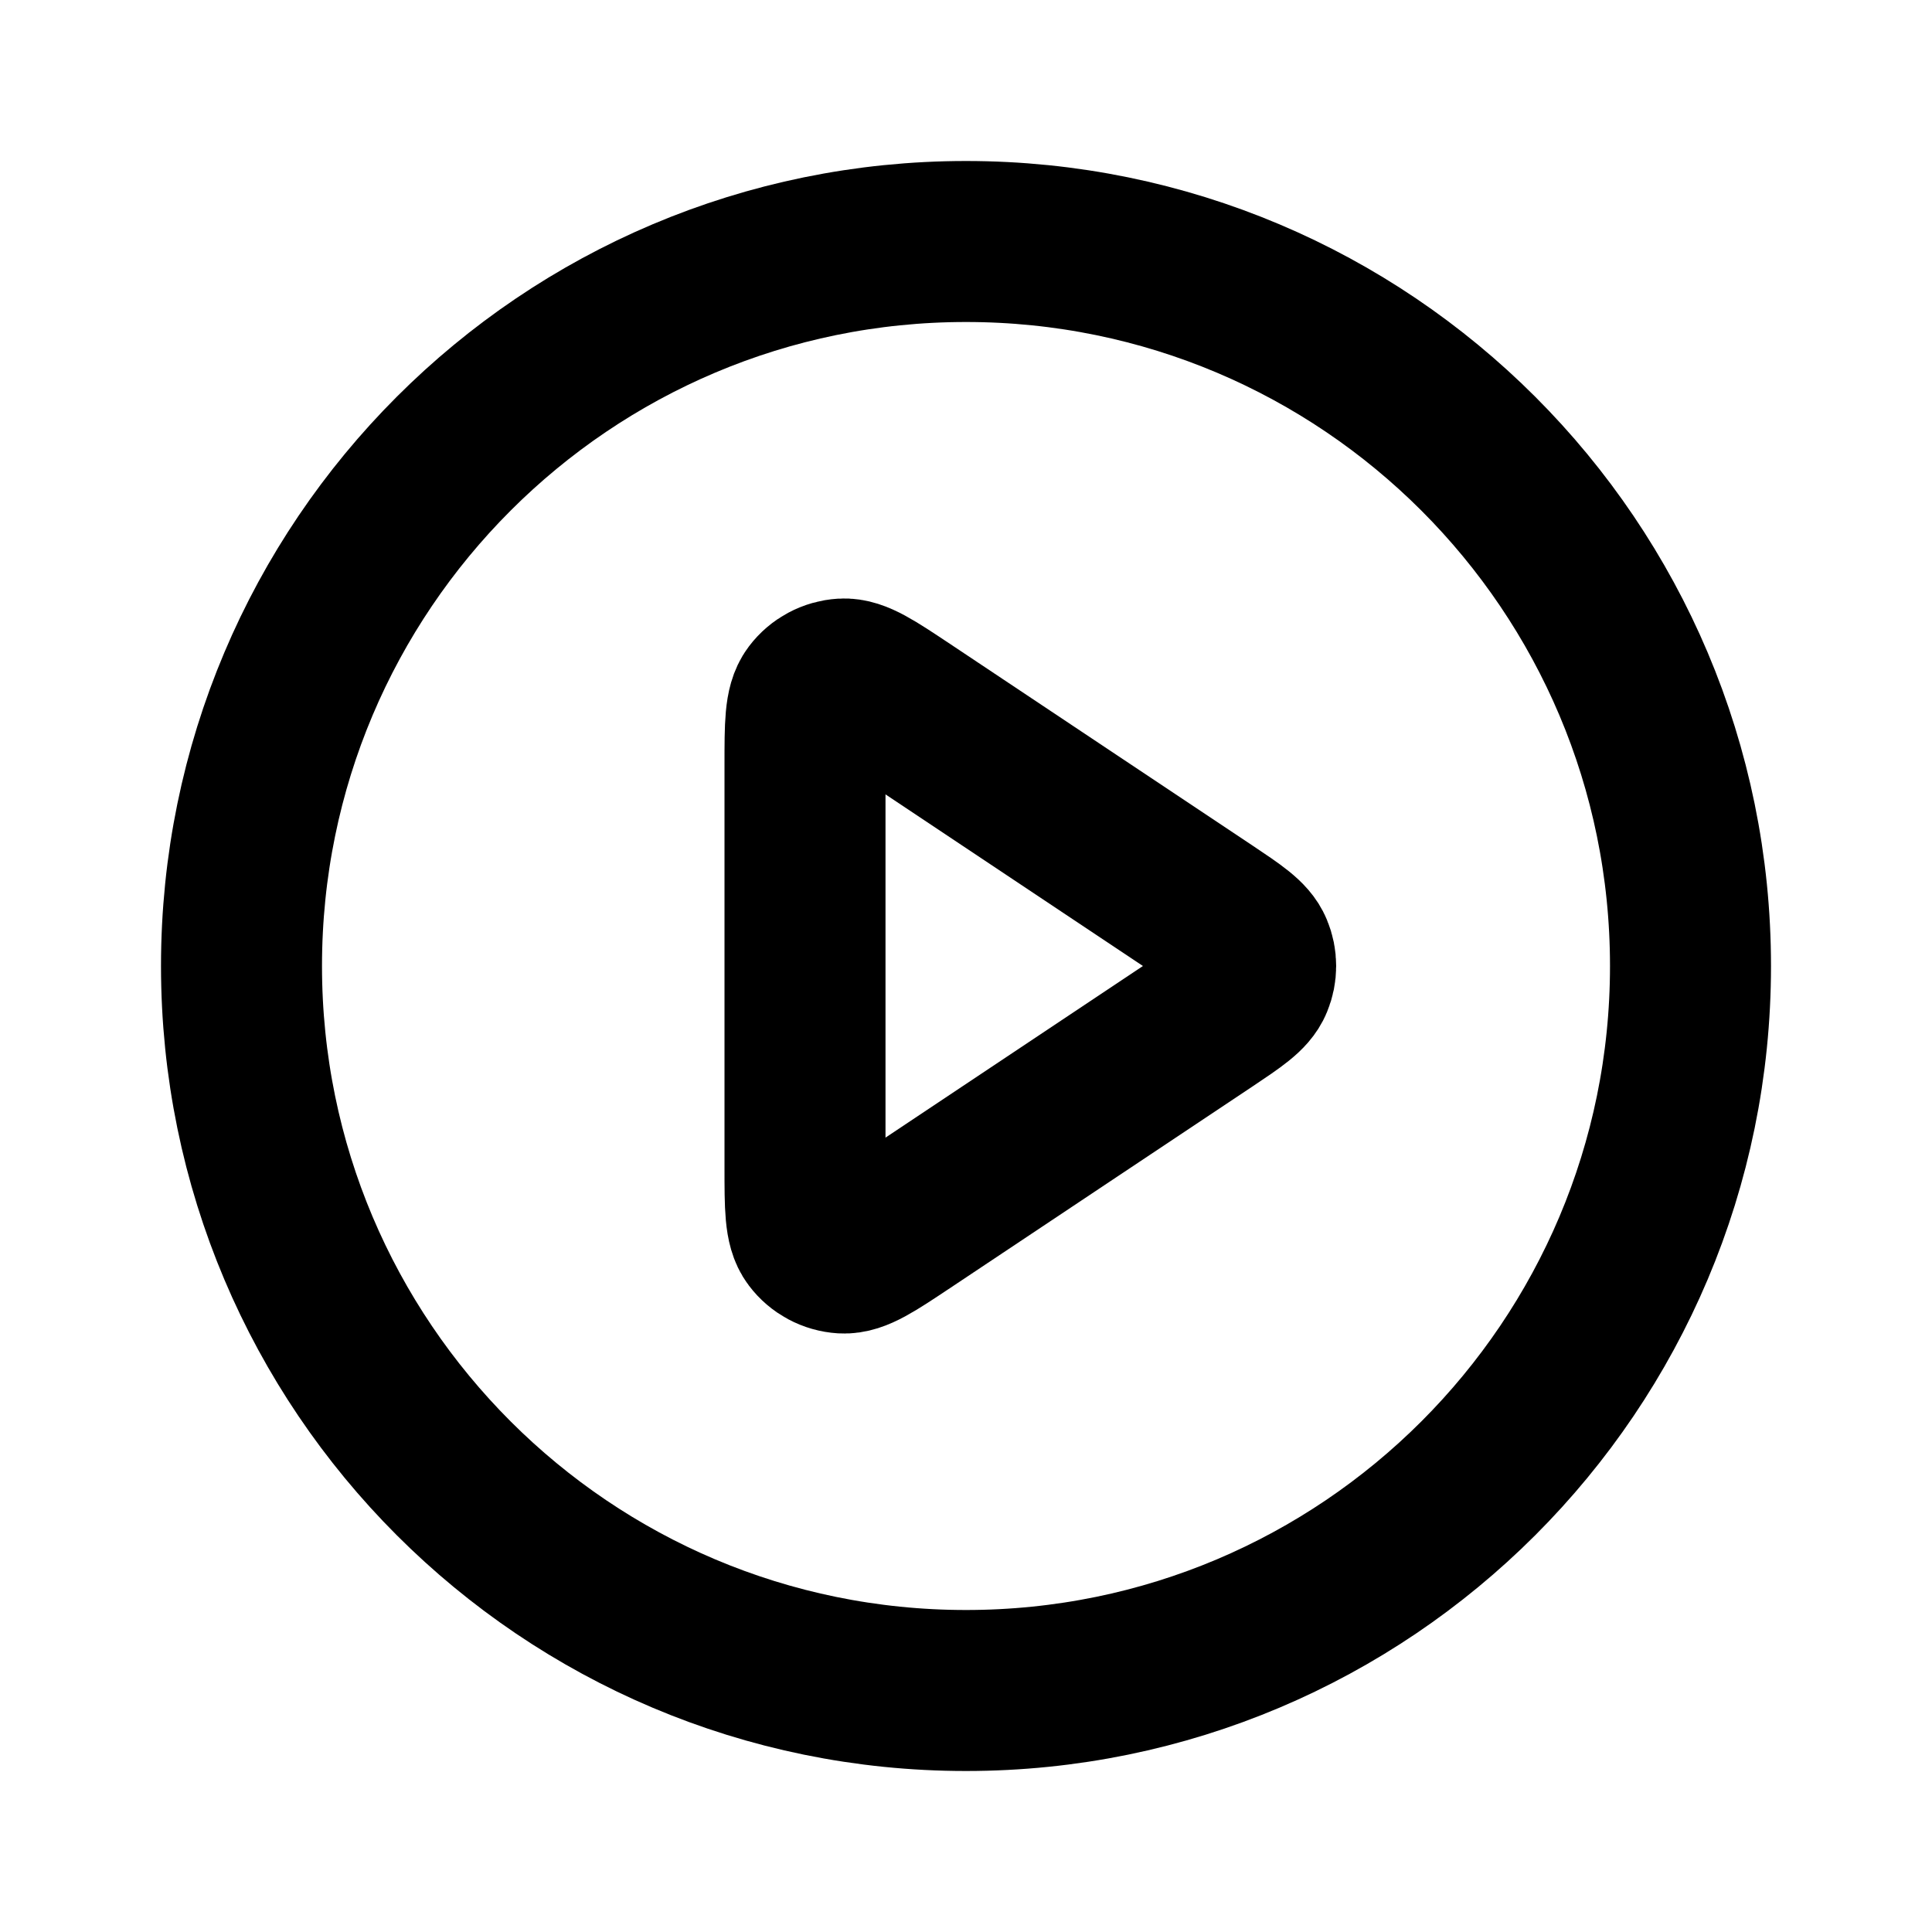 <?xml version="1.0" encoding="utf-8"?>
<svg width="800px" height="800px" viewBox="0 0 24 24" fill="none" xmlns="http://www.w3.org/2000/svg">
<path d="M21 12C21 16.971 16.971 21 12 21C7.029 21 3 16.971 3 12C3 7.029 7.029 3 12 3C16.971 3 21 7.029 21 12Z" stroke="#000000" stroke-width="2" stroke-linecap="round" stroke-linejoin="round"/>
<path d="M15.002 11.334C15.335 11.557 15.502 11.668 15.56 11.809C15.611 11.931 15.611 12.069 15.56 12.191C15.502 12.332 15.335 12.443 15.002 12.666L11.244 15.171C10.84 15.44 10.638 15.575 10.47 15.565C10.324 15.556 10.189 15.484 10.101 15.367C10 15.234 10 14.991 10 14.505V9.495C10 9.009 10 8.766 10.101 8.633C10.189 8.516 10.324 8.444 10.47 8.435C10.638 8.425 10.84 8.56 11.244 8.829L15.002 11.334Z" stroke="#000000" stroke-width="2" stroke-linecap="round" stroke-linejoin="round"/>
</svg>
